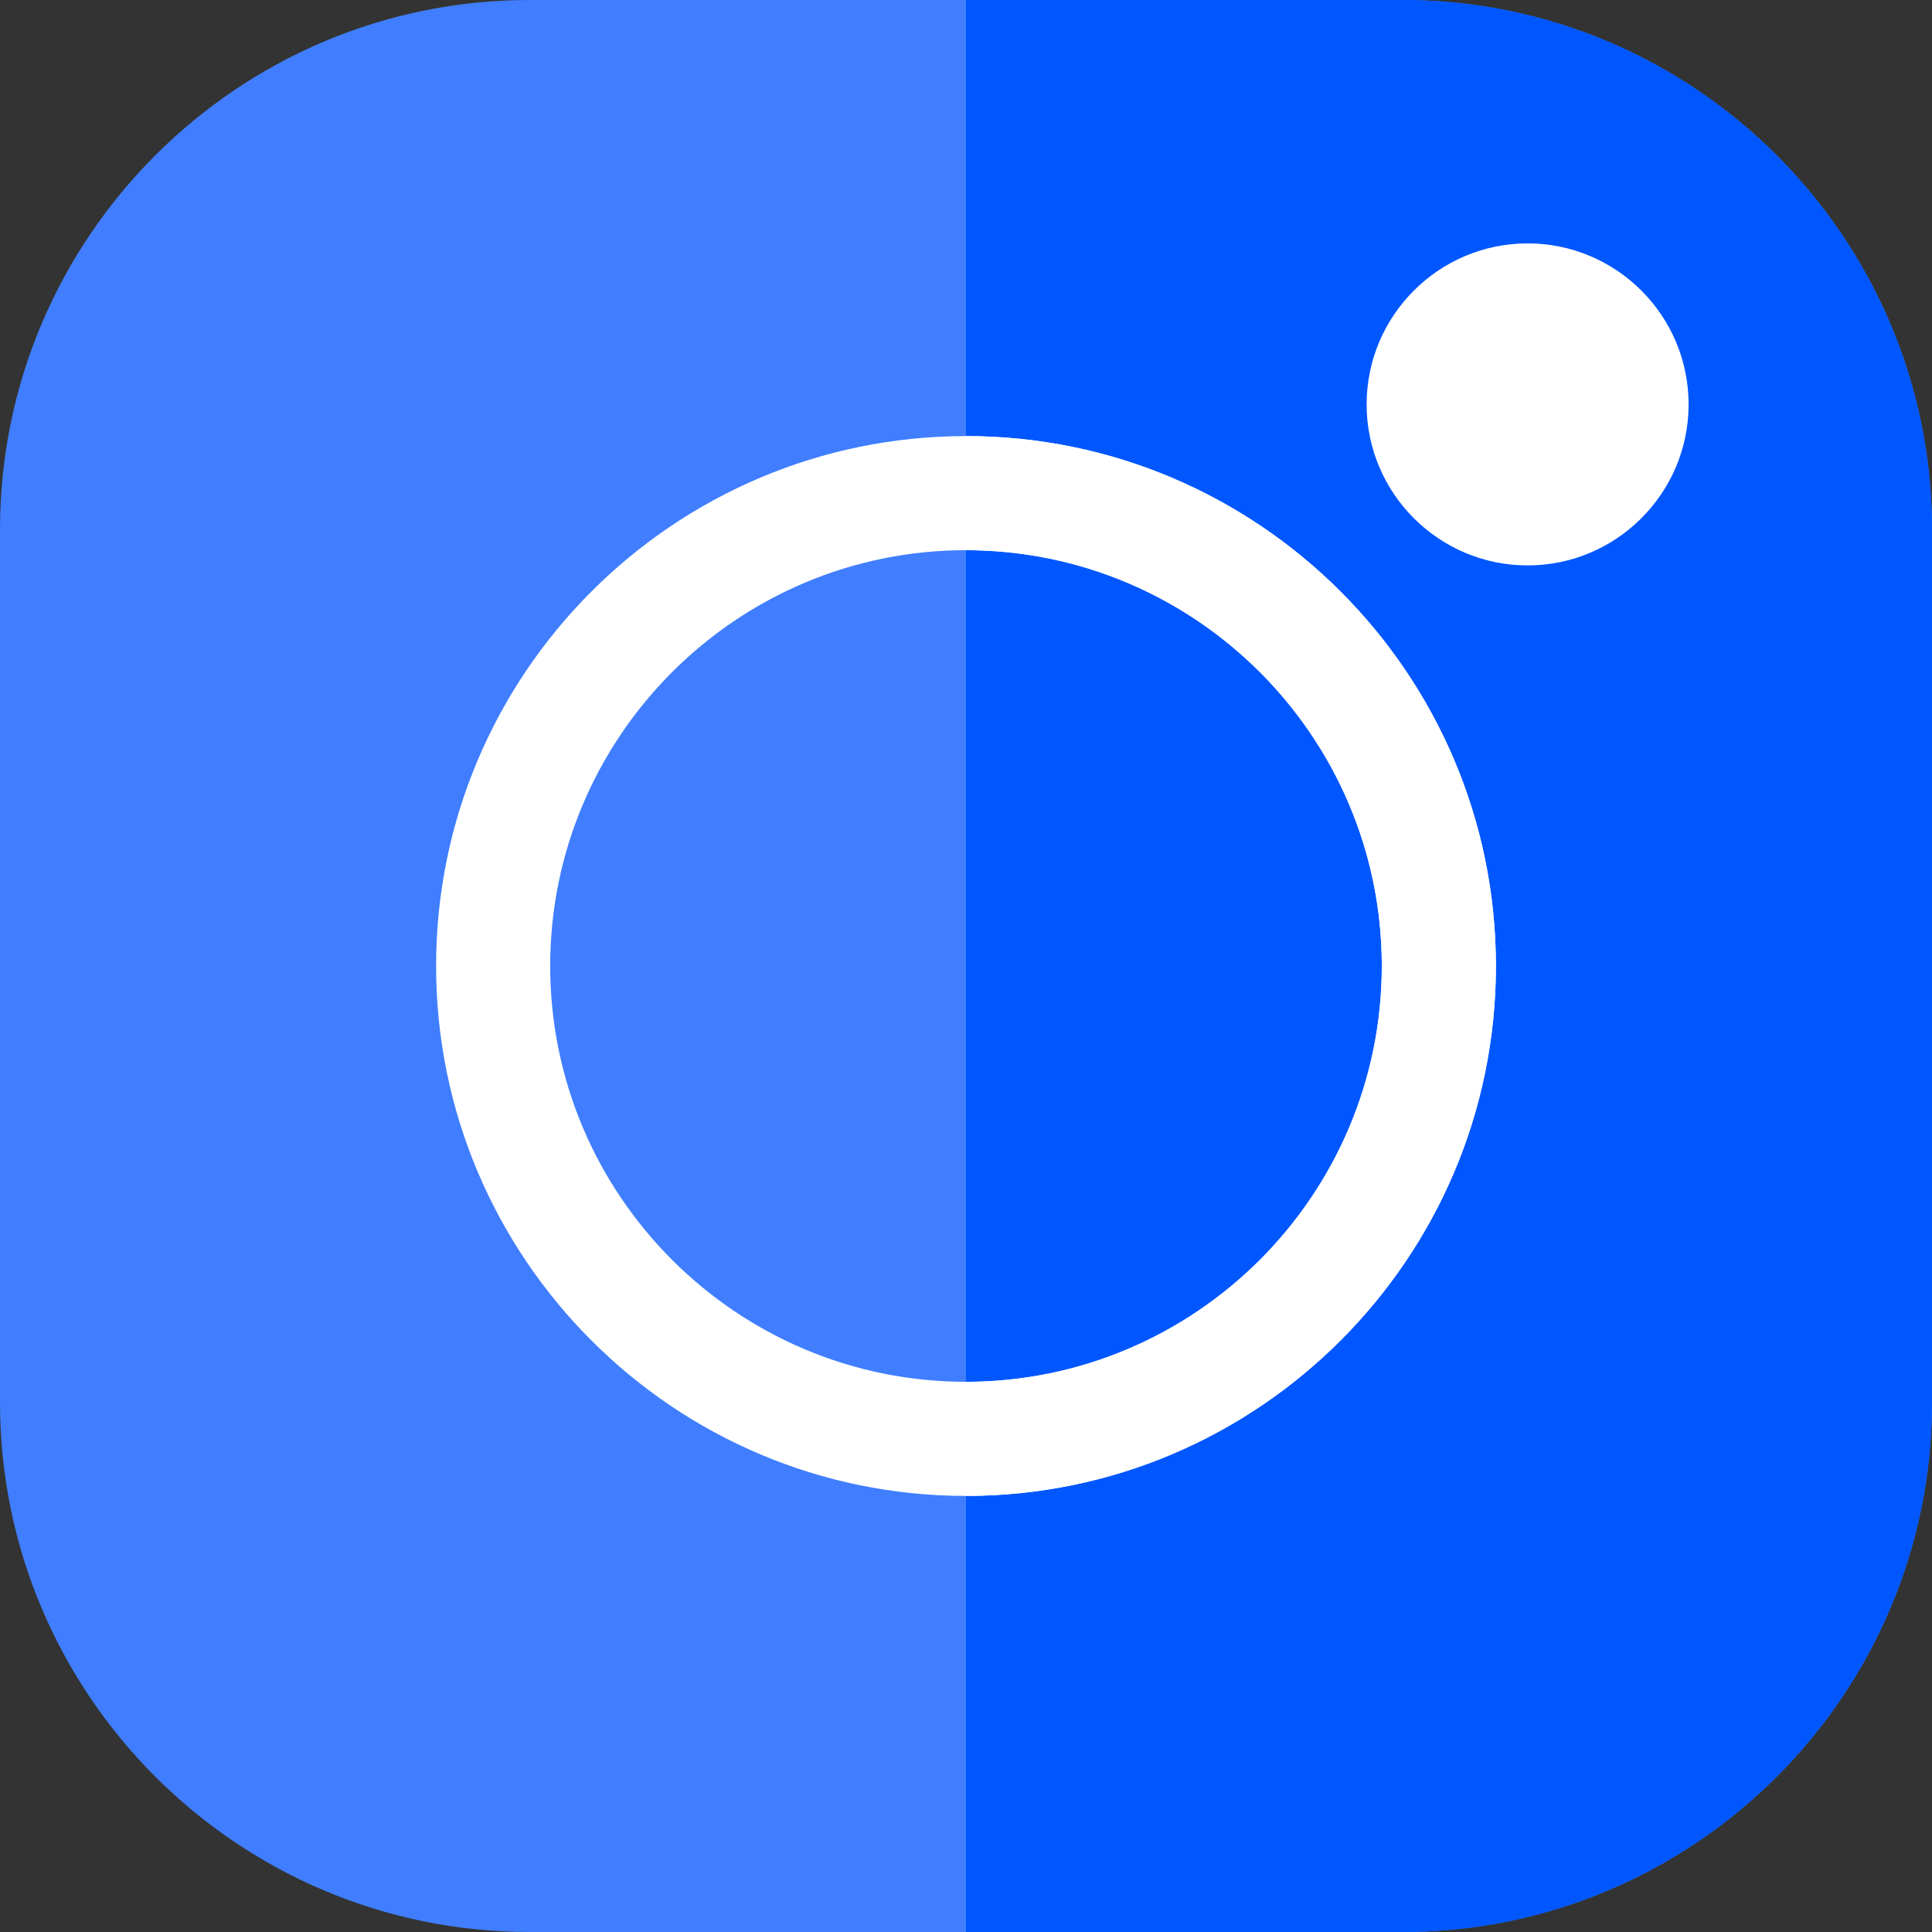 <svg width="50" height="50" viewBox="0 0 50 50" fill="none" xmlns="http://www.w3.org/2000/svg">
<rect x="0" y="0" width="50" height="50" fill="#333333" stroke="none"/>
<g clip-path="url(#clip0_2741_1844)">
<path d="M36.293 50H13.707C6.149 50 0 43.851 0 36.293V13.707C0 6.149 6.149 0 13.707 0H36.293C43.851 0 50 6.149 50 13.707V36.293C50 43.851 43.851 50 36.293 50Z" fill="#407EFF"/>
<path d="M36.293 0H25V50H36.293C43.851 50 50 43.851 50 36.293V13.707C50 6.149 43.851 0 36.293 0Z" fill="#0057FF"/>
<path d="M25 38.714C17.438 38.714 11.286 32.562 11.286 25C11.286 17.438 17.438 11.286 25 11.286C32.562 11.286 38.714 17.438 38.714 25C38.714 32.562 32.562 38.714 25 38.714ZM25 14.239C19.066 14.239 14.239 19.066 14.239 25C14.239 30.934 19.066 35.761 25 35.761C30.934 35.761 35.761 30.934 35.761 25C35.761 19.066 30.934 14.239 25 14.239Z" fill="white"/>
<path d="M39.534 14.633C37.237 14.633 35.368 12.764 35.368 10.466C35.368 8.169 37.237 6.299 39.534 6.299C41.832 6.299 43.701 8.168 43.701 10.466C43.701 12.763 41.832 14.633 39.534 14.633Z" fill="white"/>
<path d="M25 11.286V14.239C30.934 14.239 35.761 19.067 35.761 25C35.761 30.934 30.934 35.761 25 35.762V38.714C32.562 38.714 38.714 32.562 38.714 25C38.714 17.439 32.562 11.286 25 11.286Z" fill="white"/>
</g>
<defs>
<clipPath id="clip0_2741_1844">
<rect width="50" height="50" fill="white"/>
</clipPath>
</defs>
</svg>

